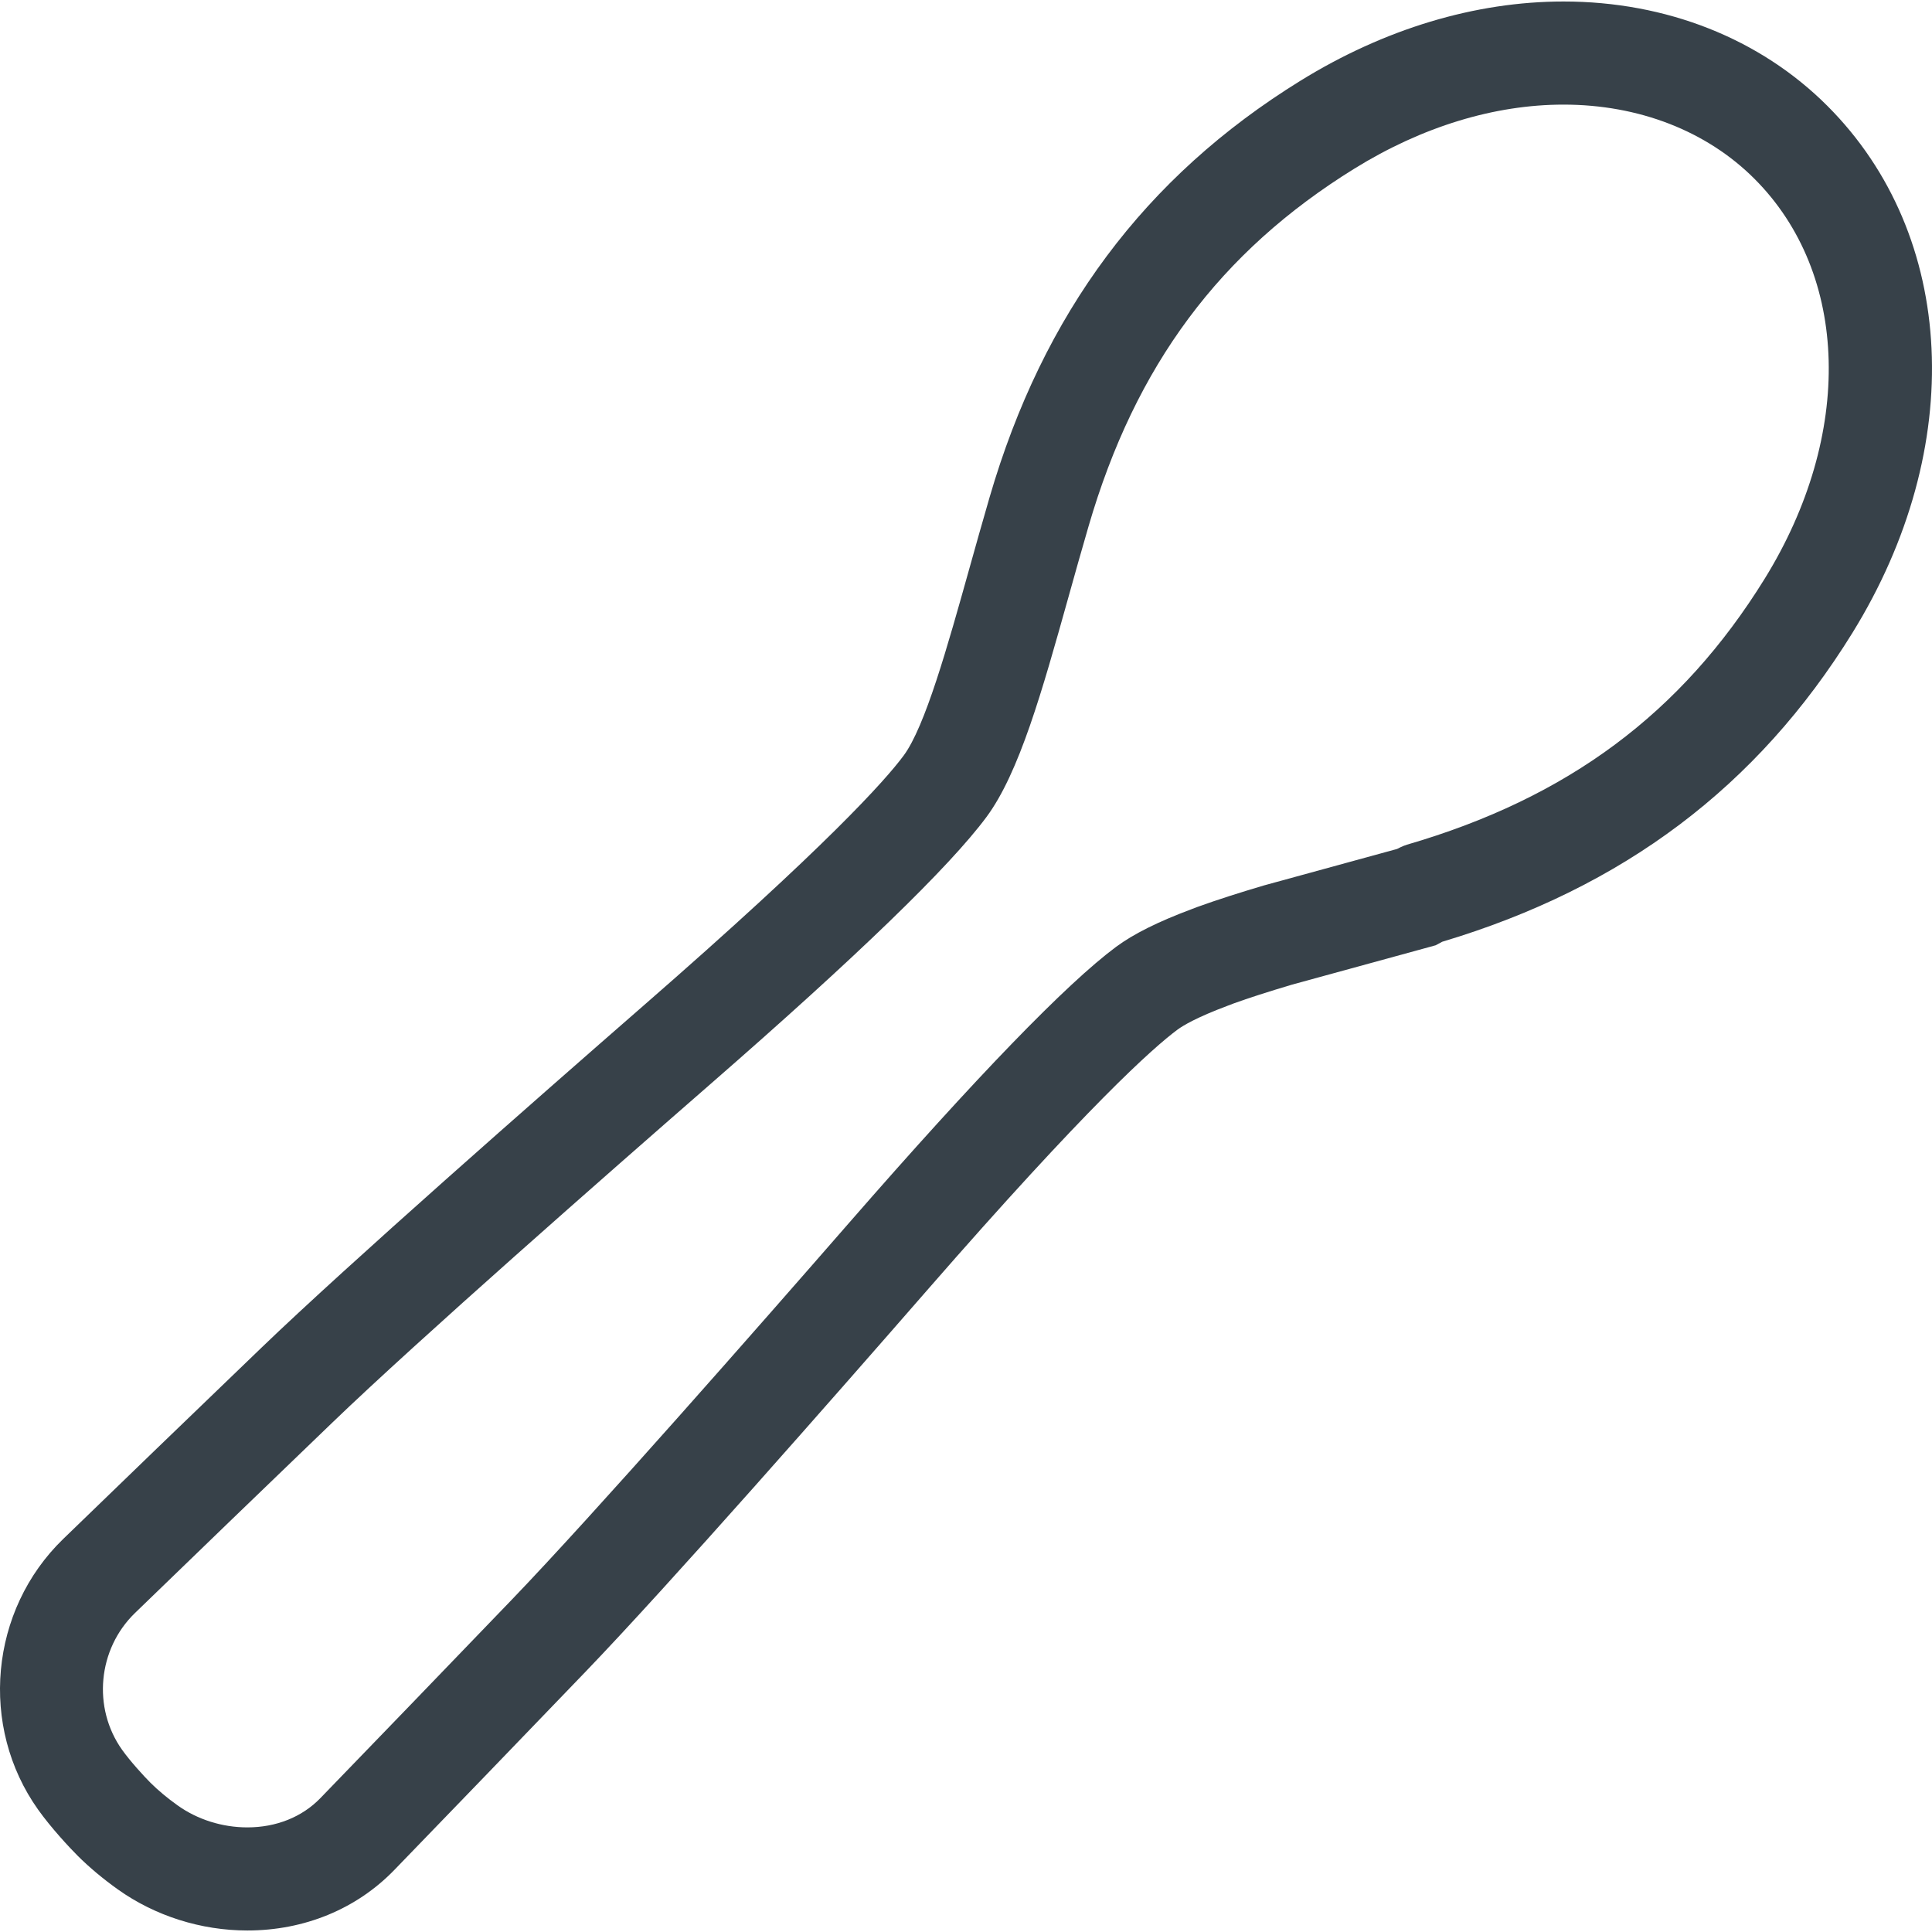 <?xml version="1.0" encoding="utf-8"?>
<!-- Generator: Adobe Illustrator 22.1.0, SVG Export Plug-In . SVG Version: 6.00 Build 0)  -->
<svg version="1.1" id="_x31_0" xmlns="http://www.w3.org/2000/svg" xmlns:xlink="http://www.w3.org/1999/xlink" x="0px" y="0px"
	 viewBox="0 0 512 512" style="enable-background:new 0 0 512 512;" xml:space="preserve">
<style type="text/css">
	.st0{fill:#374149;}
</style>
<g>
	<path class="st0" d="M484.269,28.058c-17.839-17.836-42.671-27.66-69.926-27.66c-23.398,0-47.519,7.27-69.762,21.031
		c-41.191,25.473-68.125,61.586-82.343,110.402c-1.867,6.406-3.618,12.66-5.309,18.695c-5.836,20.848-11.77,42.058-17.465,49.726
		c-4.848,6.531-20.254,23.832-69.078,66.379c-27.918,24.343-78.168,68.465-101.098,90.523
		c-16.742,16.11-39.375,37.918-52.554,50.703c-19.465,18.859-22.317,49.695-6.622,71.73c3.406,4.793,8.333,10.074,10.458,12.195
		c3.027,3.031,6.73,6.129,10.683,8.946c9.84,7.007,22.02,10.871,34.301,10.871c15.086,0,28.906-5.684,38.914-16.008
		c12.789-13.188,34.594-35.817,50.699-52.558c22.316-23.199,66.289-73.297,90.519-101.094
		c42.543-48.812,59.851-64.238,66.379-69.086c1.378-1.015,4.949-3.207,13.27-6.32l1.683-0.641c3.832-1.386,8.851-3.008,15.375-4.953
		l35.07-9.606l3.011-0.828l1.715-0.926c47.977-14.355,83.535-41.137,108.707-81.839C521.304,118.562,518.64,62.43,484.269,28.058z
		 M65.555,484.277c-6.644,0-13.195-2.062-18.453-5.805c-2.746-1.957-5.25-4.046-7.234-6.031c-1.856-1.851-5.426-5.789-7.5-8.706
		c-7.918-11.122-6.465-26.711,3.39-36.262c13.16-12.762,35.758-34.542,52.473-50.625c22.637-21.777,72.442-65.492,100.106-89.613
		c38.726-33.746,63.304-57.531,73.066-70.691c8.706-11.727,14.754-33.325,21.754-58.332c1.687-6.039,3.442-12.305,5.32-18.738
		c12.41-42.622,34.809-72.742,70.481-94.805c17.922-11.09,37.074-16.946,55.386-16.946c19.958,0,37.93,6.981,50.602,19.657
		c25.226,25.226,26.317,67.82,2.715,105.988c-22.066,35.679-52.188,58.074-94.809,70.484c-1.11,0.321-2.61,1.129-2.61,1.129
		l-35.355,9.688c-6.164,1.832-12.149,3.718-17.61,5.699l-1.504,0.574c-8.867,3.312-15.414,6.582-19.992,9.976
		c-13.168,9.774-36.953,34.356-70.695,73.07c-24.05,27.594-67.672,77.297-89.61,100.106c-16.082,16.718-37.855,39.309-50.625,52.48
		C80.035,481.538,73.179,484.277,65.555,484.277z"/>
</g>
</svg>
